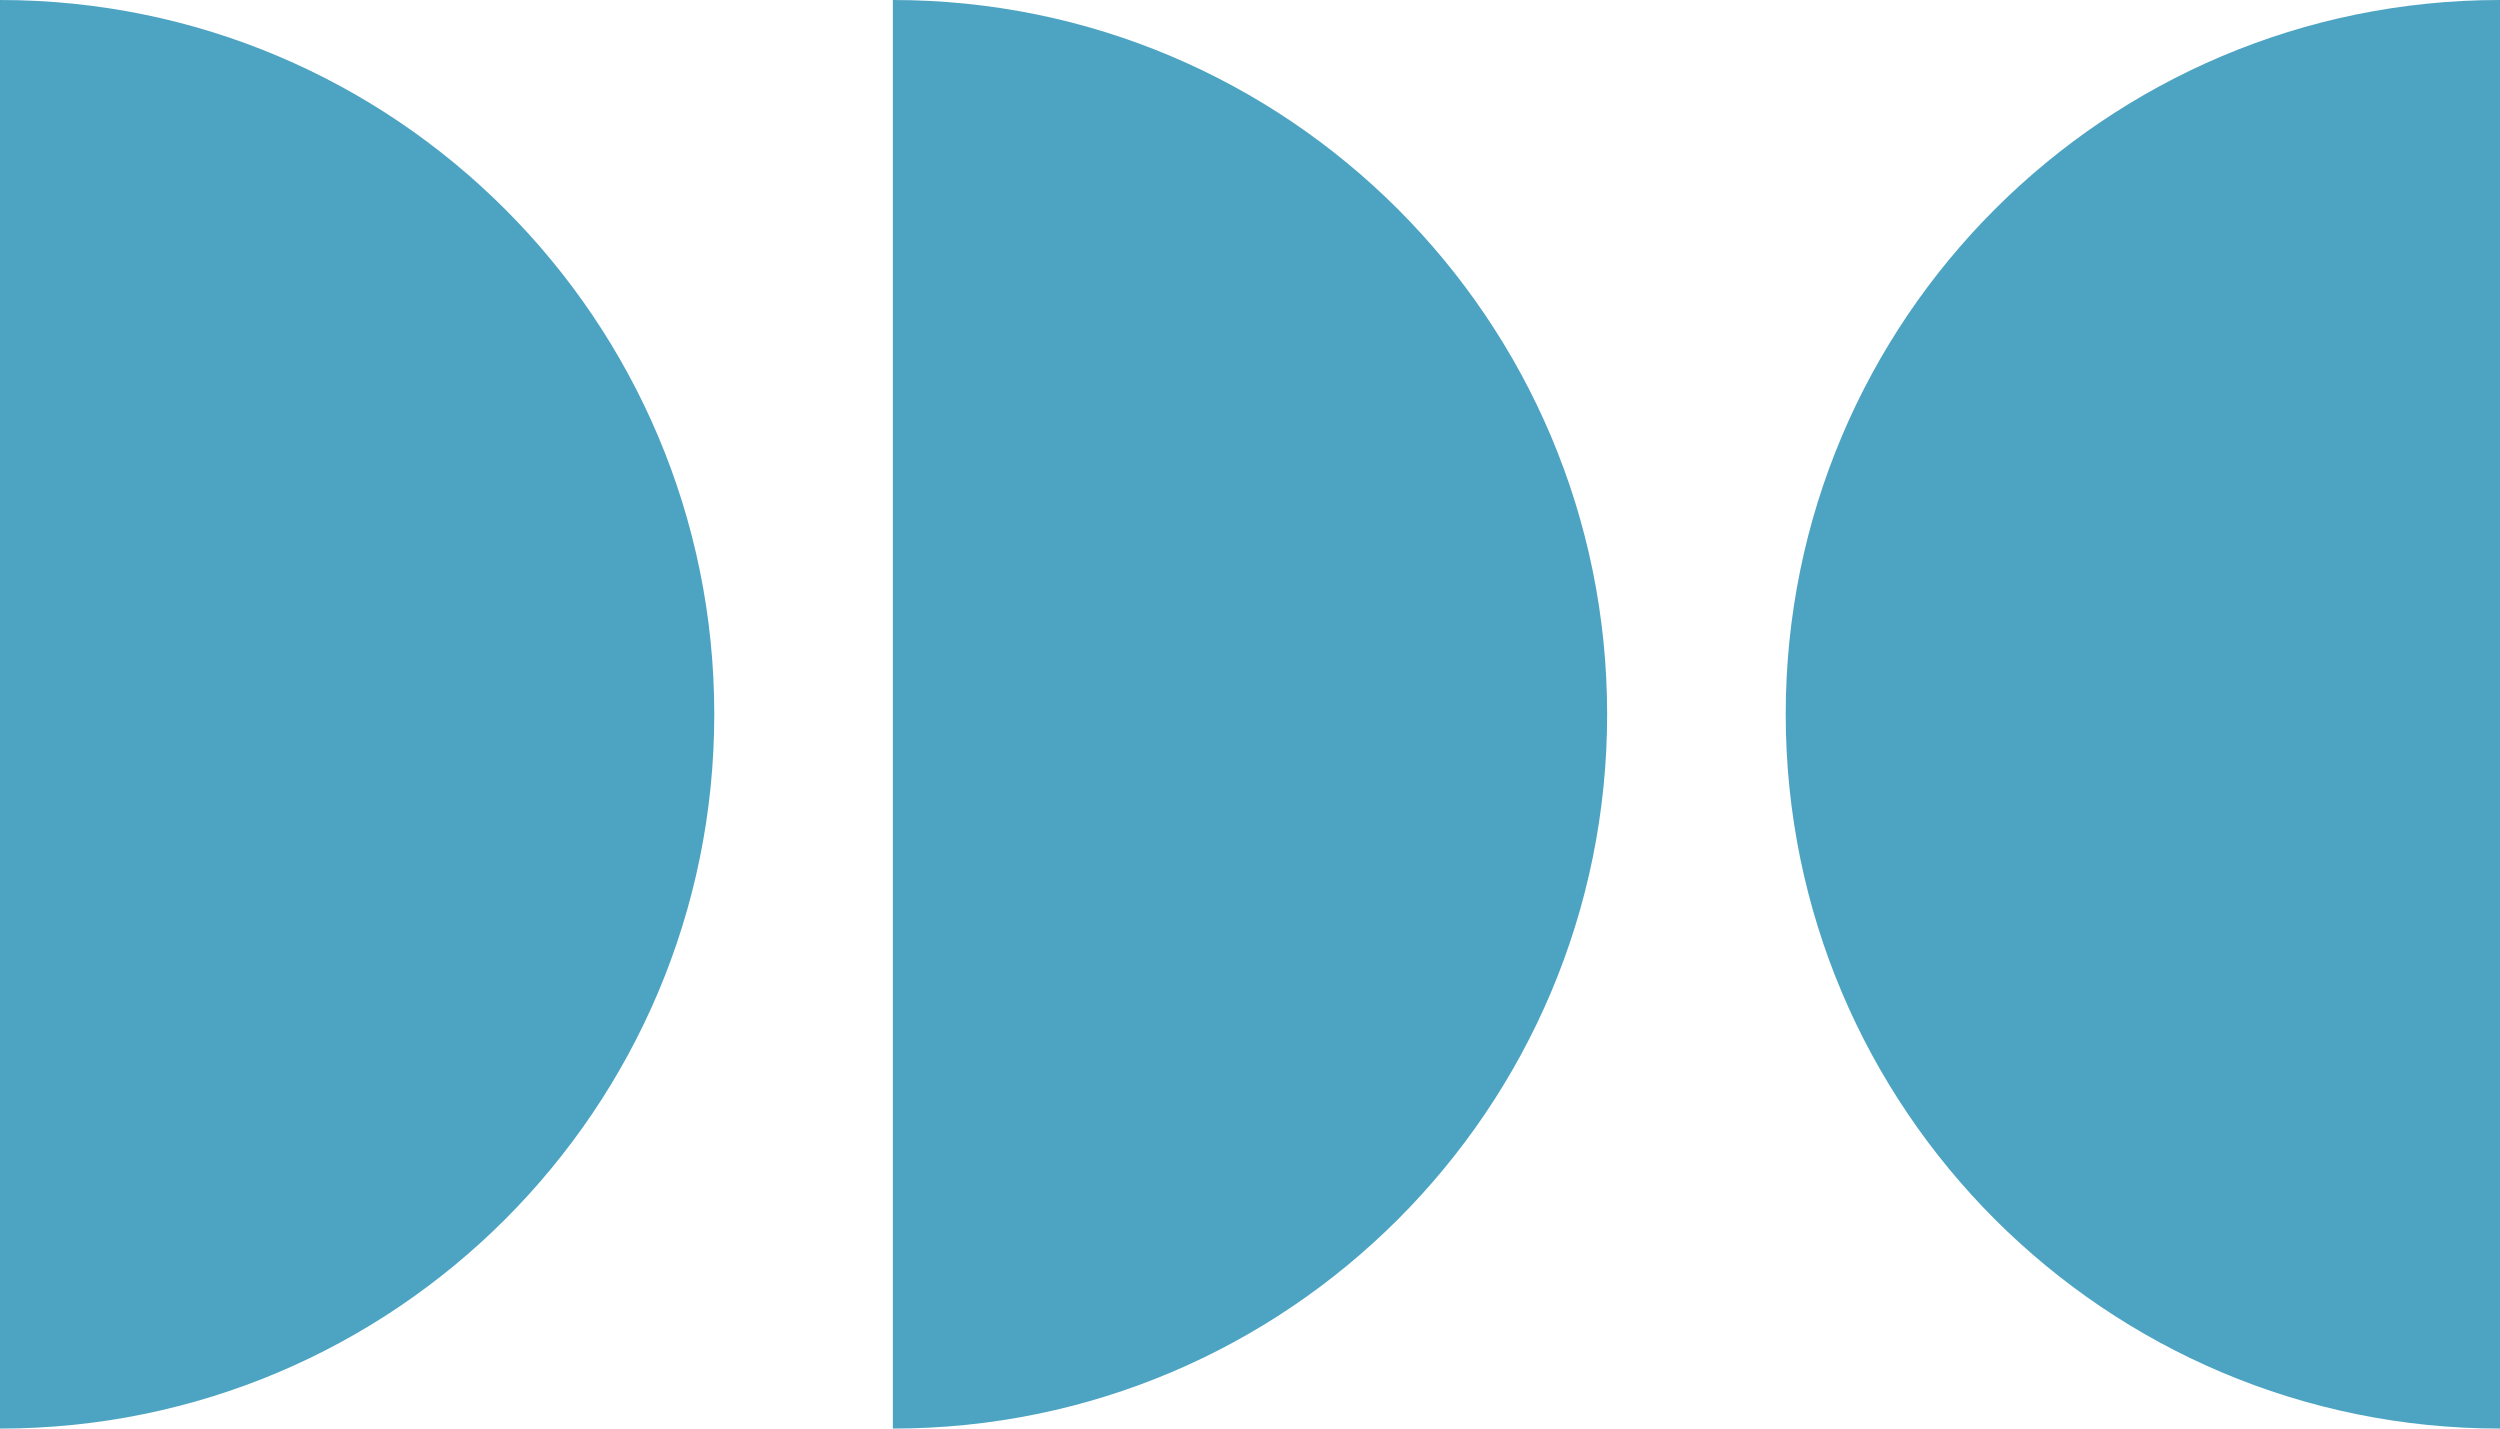<svg width="56" height="32" viewBox="0 0 56 32" fill="none" xmlns="http://www.w3.org/2000/svg">
<path fill-rule="evenodd" clip-rule="evenodd" d="M0 32C8.837 32 16 24.837 16 16C16 7.163 8.837 0 0 0V32Z" fill="#4DA4C2"/>
<path fill-rule="evenodd" clip-rule="evenodd" d="M20 32C28.837 32 36 24.837 36 16C36 7.163 28.837 0 20 0V32Z" fill="#4DA4C2"/>
<path fill-rule="evenodd" clip-rule="evenodd" d="M56 0C47.163 7.72516e-07 40 7.163 40 16C40 24.837 47.163 32 56 32L56 0Z" fill="#4DA4C2"/>
</svg>
